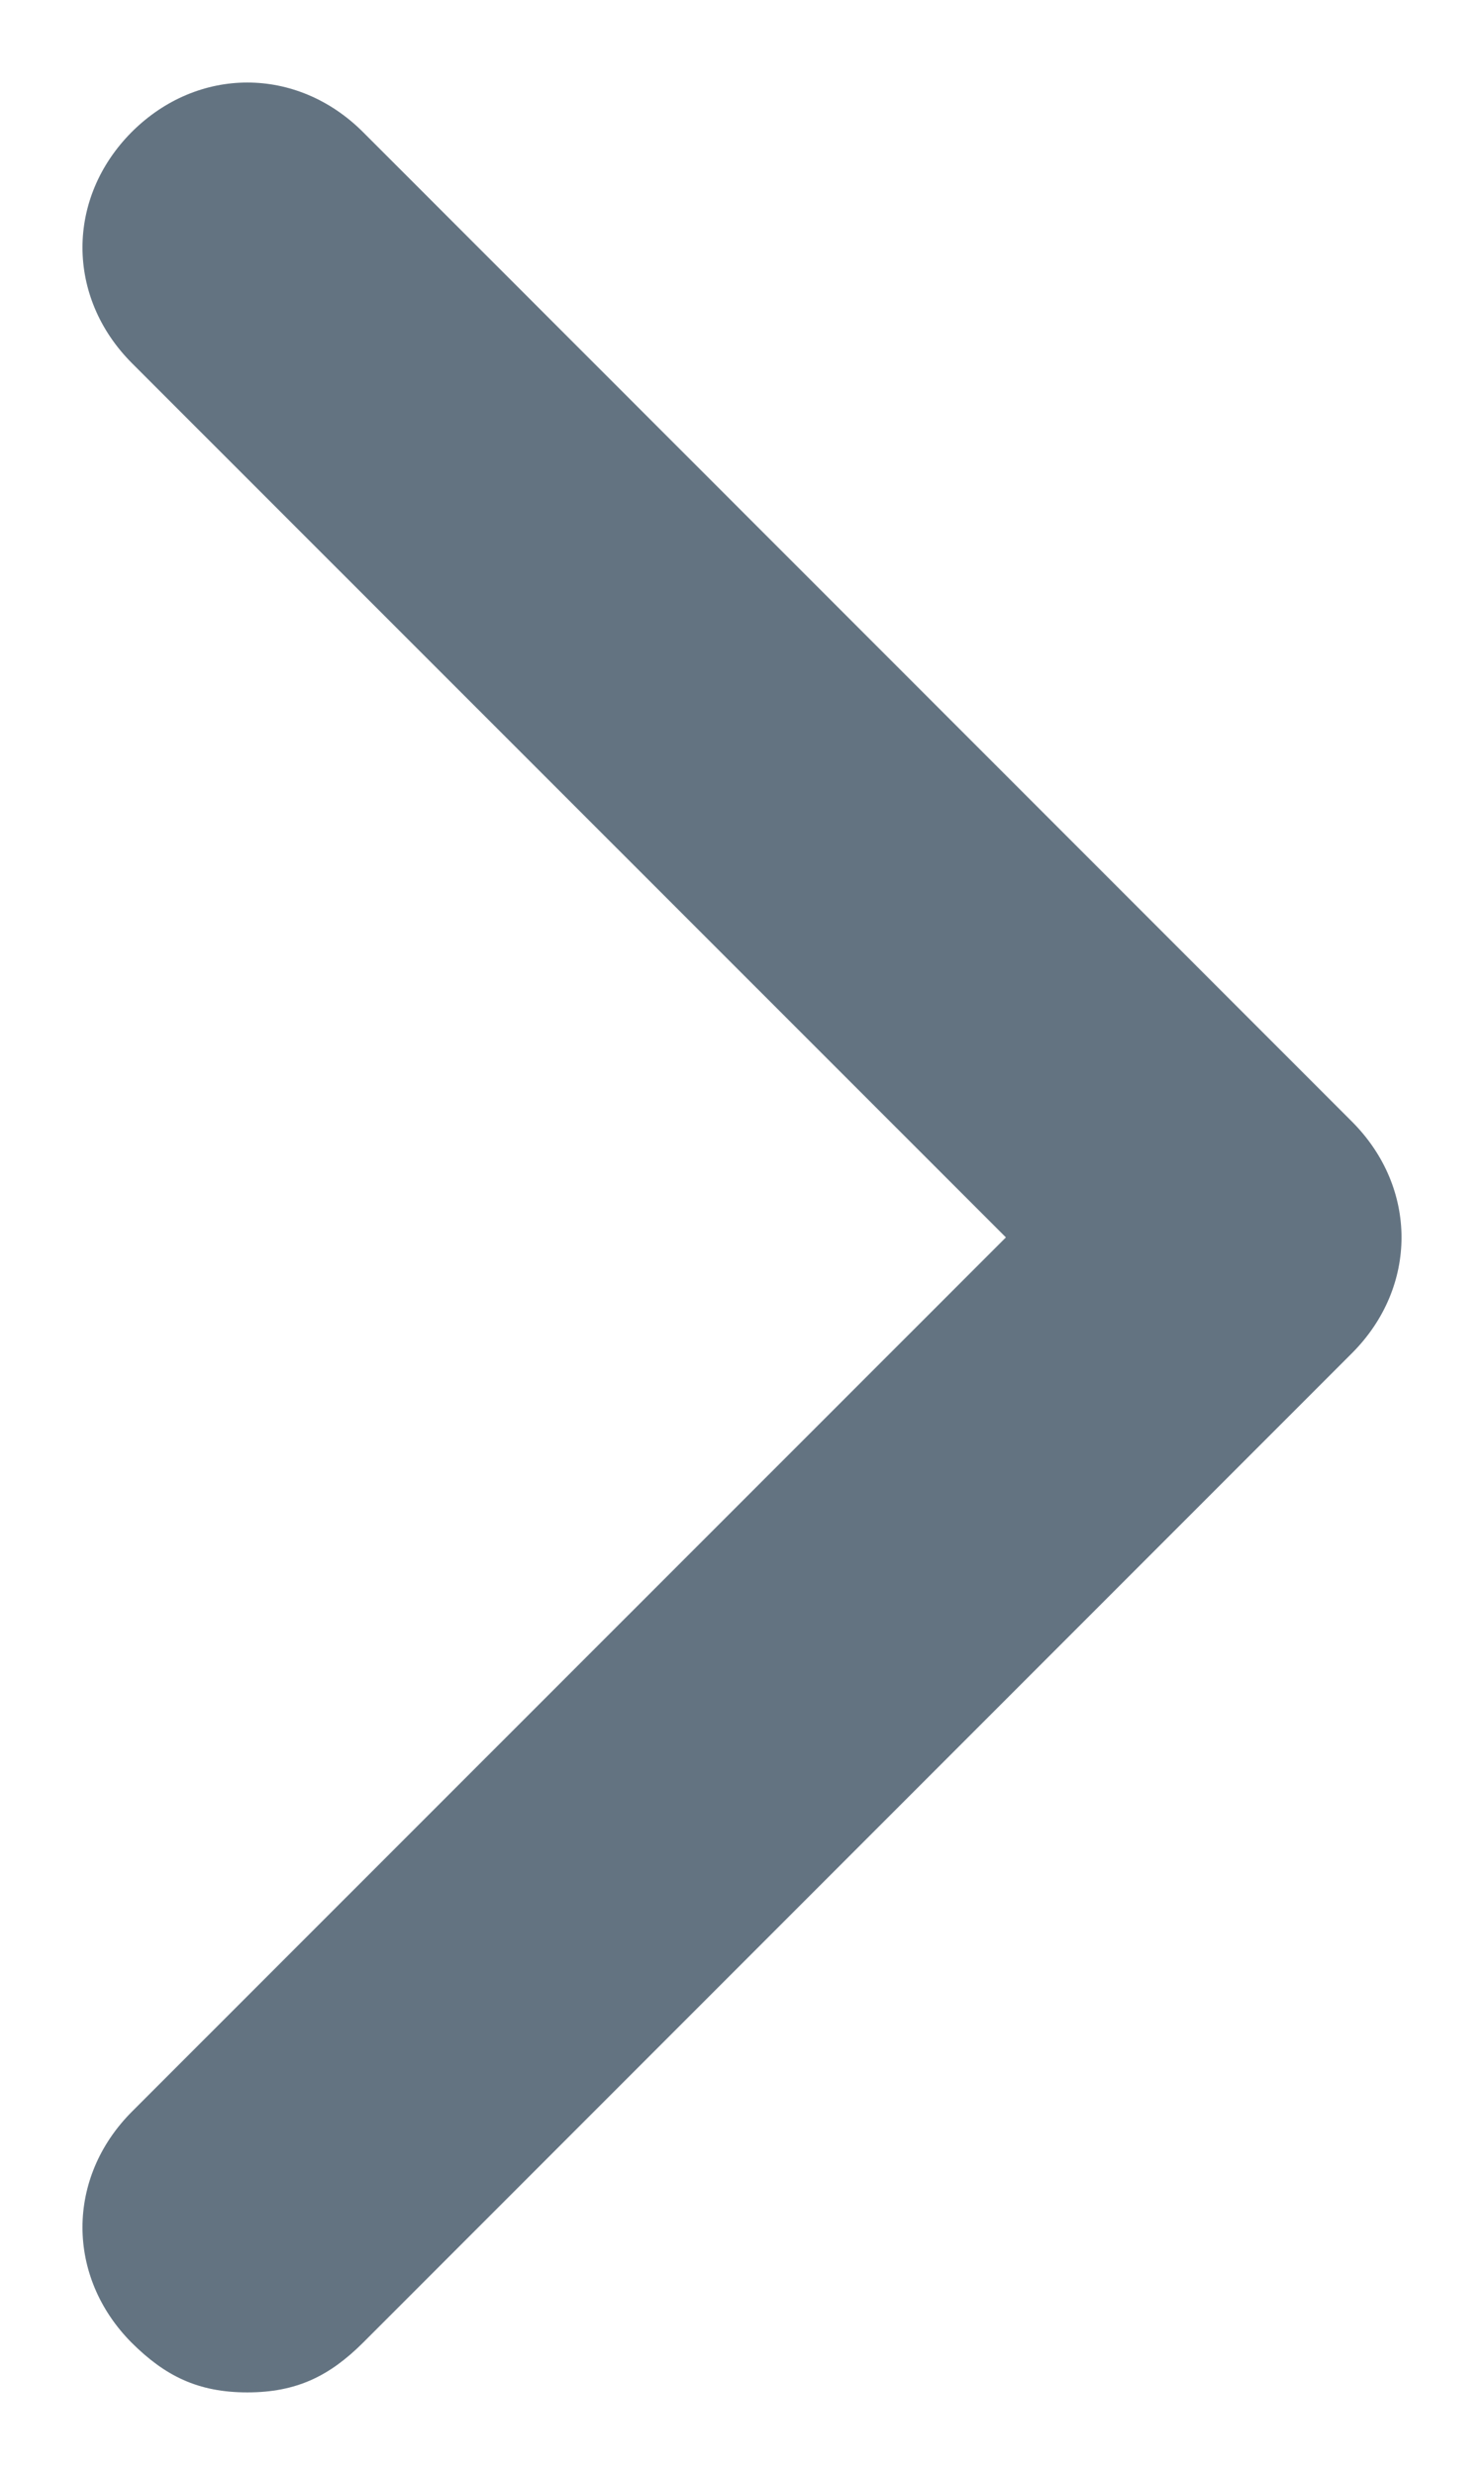 <svg width="6" height="10" viewBox="0 0 6 10" fill="none" xmlns="http://www.w3.org/2000/svg">
<path d="M5.467 5.467L1.467 9.467C1.333 9.6 1.2 9.667 1 9.667C0.8 9.667 0.667 9.6 0.533 9.467C0.267 9.2 0.267 8.8 0.533 8.533L4.067 5L0.533 1.467C0.267 1.2 0.267 0.8 0.533 0.533C0.8 0.267 1.2 0.267 1.467 0.533L5.467 4.533C5.733 4.8 5.733 5.2 5.467 5.467Z" fill="#637381"/>
</svg>
